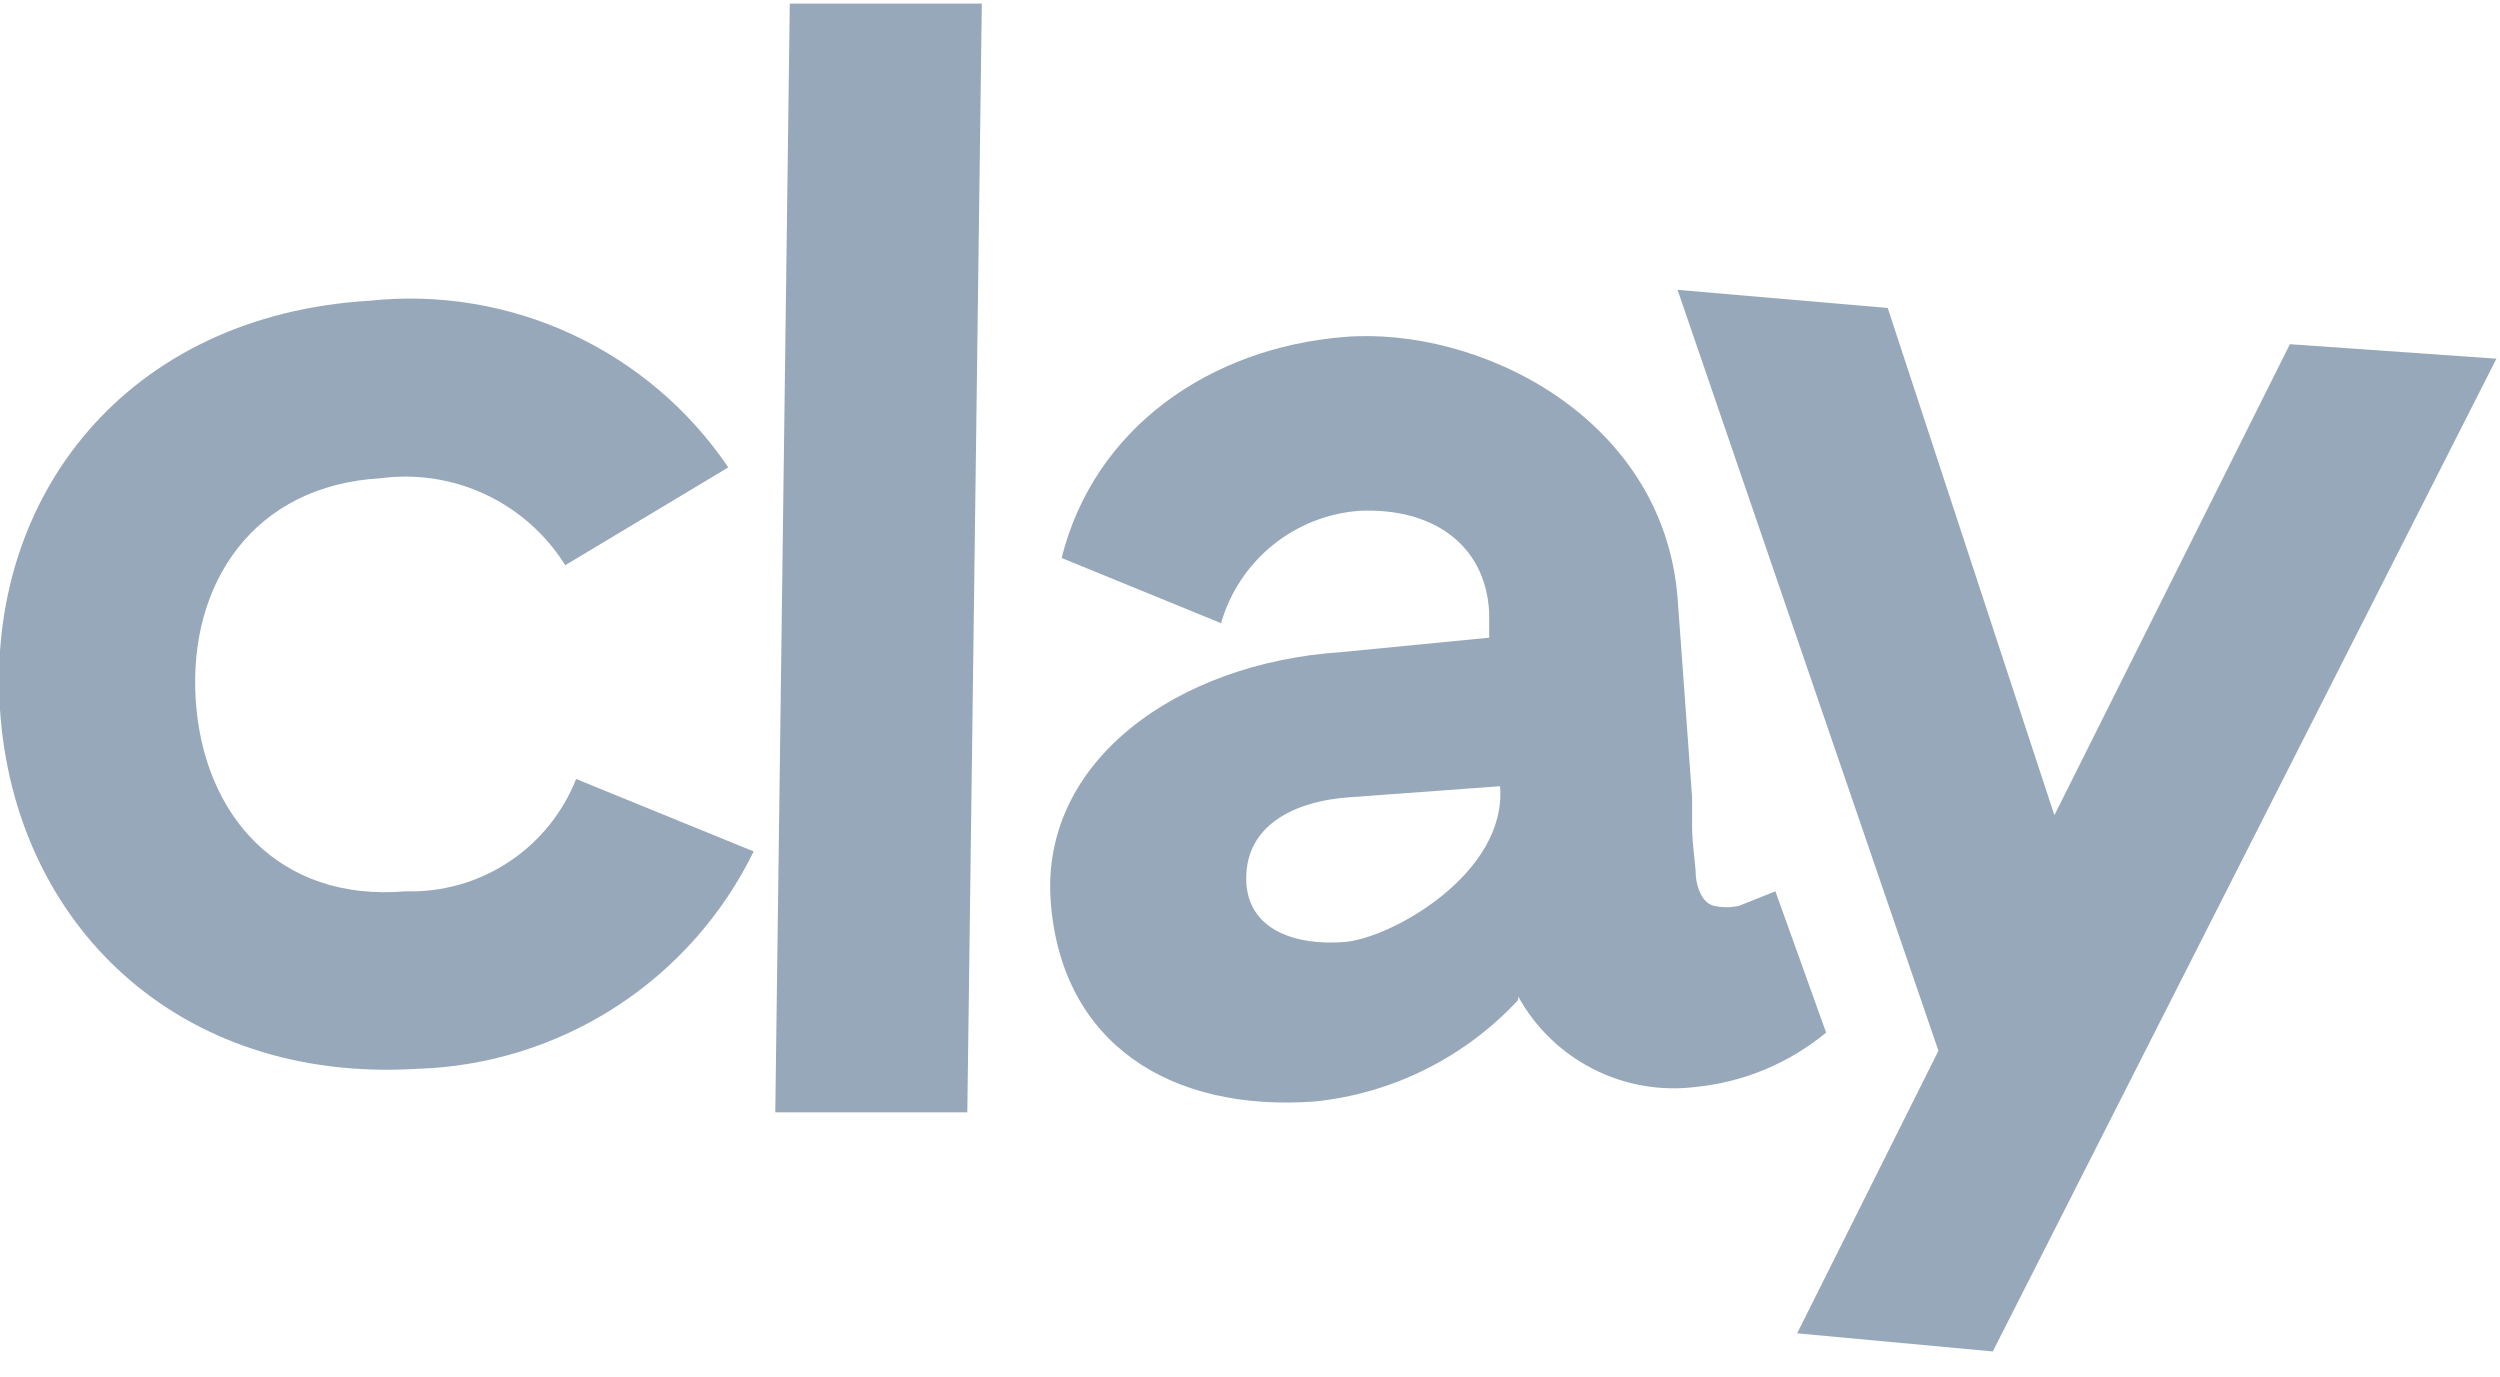 <svg width="69" height="38" viewBox="0 0 69 38" fill="none" xmlns="http://www.w3.org/2000/svg">
<g clip-path="url(#clip0_4858_13621)">
<path d="M11.501 29.5C13.45 29.443 15.348 28.853 16.987 27.796C18.626 26.738 19.945 25.253 20.801 23.5L15.901 21.5C15.531 22.437 14.881 23.238 14.04 23.792C13.199 24.347 12.208 24.629 11.201 24.6C7.701 24.9 5.601 22.5 5.401 19.3C5.201 16.1 7.001 13.4 10.501 13.2C11.492 13.068 12.5 13.223 13.404 13.649C14.309 14.075 15.071 14.752 15.601 15.6L20.101 12.9C19.023 11.307 17.532 10.038 15.788 9.228C14.044 8.417 12.113 8.097 10.201 8.3C3.501 8.7 -0.399 13.7 0.001 19.6C0.401 25.5 4.901 29.9 11.501 29.5Z" fill="#97A8BA"/>
<path d="M21.398 30.7H26.698L27.098 0.1H21.798L21.398 30.7Z" fill="#97A8BA"/>
<path fill-rule="evenodd" clip-rule="evenodd" d="M41.901 27.6C40.435 29.181 38.445 30.176 36.301 30.4C32.301 30.7 29.301 28.8 29.001 24.9C28.701 21 32.501 18.3 37.001 18L41.101 17.6V16.9C41.001 15 39.501 14 37.501 14.1C36.627 14.168 35.795 14.501 35.116 15.055C34.437 15.609 33.943 16.358 33.701 17.2L29.301 15.4C30.201 11.8 33.401 9.6 37.101 9.3C40.801 9 45.901 11.5 46.301 16.5L46.701 22V22.8C46.701 23.3 46.801 23.9 46.801 24.1C46.801 24.3 46.901 24.9 47.301 25C47.532 25.052 47.77 25.052 48.001 25V25L49.001 24.6L50.401 28.5C49.376 29.346 48.123 29.868 46.801 30C45.828 30.122 44.841 29.948 43.967 29.502C43.093 29.057 42.374 28.359 41.901 27.5V27.6ZM34.401 24.4C34.501 25.7 35.801 26.1 37.101 26C38.401 25.9 41.601 24.1 41.401 21.7L37.301 22C35.701 22.1 34.301 22.8 34.401 24.4V24.4Z" fill="#97A8BA"/>
<path d="M63.201 9.5L56.701 22.5L52.101 8.5L46.301 8L53.501 29L49.601 36.8L55.001 37.3L68.901 9.9L63.201 9.5Z" fill="#97A8BA"/>
</g>
<defs>
<clipPath id="clip0_4858_13621">
<rect width="69" height="37.3" fill="white"/>
</clipPath>
</defs>
</svg>
